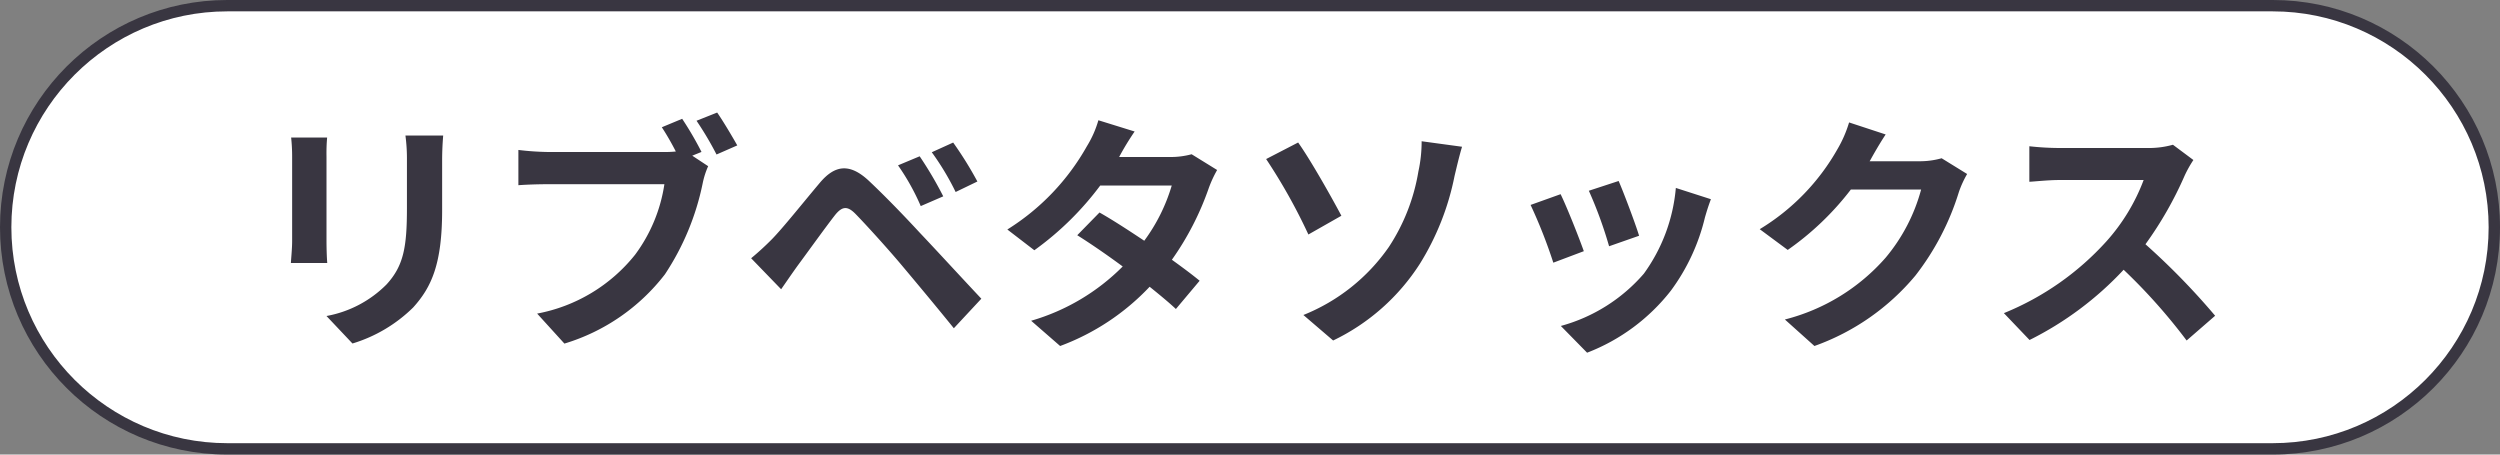 <svg xmlns="http://www.w3.org/2000/svg" width="110" height="20" viewBox="0 0 110 20">
  <rect x="0" y="0" width="110" height="20" fill="#808080" stroke="none"/>
  <g id="グループ_2764" data-name="グループ 2764" transform="translate(-632.041 -4432.5)">
    <g id="合体_10" data-name="合体 10" transform="translate(420.041 -20446.5)" fill="#fff">
      <path d="M 312 24898.75 L 222 24898.75 C 216.624 24898.75 212.25 24894.377 212.25 24889 C 212.25 24883.623 216.624 24879.25 222 24879.25 L 312 24879.25 C 317.376 24879.25 321.75 24883.623 321.75 24889 C 321.75 24894.377 317.376 24898.75 312 24898.75 Z" stroke="none"/>
      <path d="M 222 24879.5 C 216.762 24879.5 212.5 24883.762 212.5 24889 C 212.5 24894.238 216.762 24898.5 222 24898.5 L 312 24898.5 C 317.238 24898.5 321.5 24894.238 321.5 24889 C 321.5 24883.762 317.238 24879.5 312 24879.5 L 222 24879.5 M 222 24879 L 312 24879 C 317.523 24879 322 24883.477 322 24889 C 322 24894.523 317.523 24899 312 24899 L 222 24899 C 216.477 24899 212 24894.523 212 24889 C 212 24883.477 216.477 24879 222 24879 Z" stroke="none" fill="#393641"/>
    </g>
    <path id="パス_13478" data-name="パス 13478" d="M-35-8.536h-1.661a7.76,7.76,0,0,1,.066,1.1v2.09c0,1.716-.143,2.541-.9,3.366a4.977,4.977,0,0,1-2.64,1.386l1.144,1.21A6.477,6.477,0,0,0-36.322-.968c.814-.9,1.276-1.925,1.276-4.29V-7.436C-35.046-7.876-35.024-8.228-35-8.536Zm-5.1.088H-41.69a7.81,7.81,0,0,1,.044.847v3.707c0,.33-.044.759-.055.968h1.6c-.022-.253-.033-.682-.033-.957V-7.6C-40.139-7.953-40.128-8.2-40.106-8.448Zm15.62-.825-.9.374c.209.319.429.7.616,1.067a4.615,4.615,0,0,1-.517.022h-5.093A12.248,12.248,0,0,1-31.691-7.9v1.551c.286-.022.8-.044,1.309-.044h5.115a6.913,6.913,0,0,1-1.287,3.1A7.211,7.211,0,0,1-30.866-.7l1.2,1.32a8.787,8.787,0,0,0,4.422-3.047,11.344,11.344,0,0,0,1.661-4,3.591,3.591,0,0,1,.242-.759l-.7-.462.407-.165A14.507,14.507,0,0,0-24.486-9.273Zm1.54-.275-.913.363a14.253,14.253,0,0,1,.88,1.485l.913-.4C-22.275-8.481-22.671-9.152-22.946-9.548Zm8.91,1.925-.957.4a9.976,9.976,0,0,1,1,1.793l.99-.429A16.4,16.4,0,0,0-14.036-7.623Zm1.474-.605-.946.429A11.509,11.509,0,0,1-12.452-6.05l.957-.462A16.011,16.011,0,0,0-12.562-8.228ZM-21.45-3.135l1.32,1.364c.2-.286.462-.671.715-1.023.44-.594,1.221-1.683,1.65-2.233.319-.4.55-.418.9-.066.4.407,1.375,1.474,2.013,2.233s1.584,1.892,2.321,2.805l1.21-1.3c-.847-.9-1.969-2.123-2.706-2.9-.66-.715-1.507-1.595-2.244-2.288-.858-.8-1.507-.682-2.156.088-.759.9-1.617,1.98-2.112,2.486A12.379,12.379,0,0,1-21.45-3.135ZM-4.576-8.712l-1.595-.495a4.553,4.553,0,0,1-.506,1.144,10.214,10.214,0,0,1-3.5,3.663l1.188.913a13.23,13.23,0,0,0,2.9-2.849h3.146a7.808,7.808,0,0,1-1.21,2.431c-.693-.462-1.386-.913-1.969-1.243l-.979,1c.561.352,1.287.847,2,1.375A9.345,9.345,0,0,1-9.13-.385L-7.854.726A10.35,10.35,0,0,0-3.916-1.881c.451.363.858.7,1.155.979l1.045-1.243c-.319-.264-.748-.583-1.221-.924A12.6,12.6,0,0,0-1.309-6.237a5.175,5.175,0,0,1,.363-.781l-1.122-.693a3.493,3.493,0,0,1-.957.121H-5.258A11.851,11.851,0,0,1-4.576-8.712ZM2.849-.638,4.158.484A9.311,9.311,0,0,0,7.975-2.893,11.562,11.562,0,0,0,9.5-6.754c.077-.319.2-.858.33-1.287L8.052-8.283a6.149,6.149,0,0,1-.143,1.331,8.585,8.585,0,0,1-1.3,3.322A8.362,8.362,0,0,1,2.849-.638Zm-.231-7.59L1.21-7.5A24.935,24.935,0,0,1,3.069-4.18l1.452-.825C4.114-5.775,3.168-7.458,2.618-8.228Zm14.1,1.694-1.309.429A18.322,18.322,0,0,1,16.3-3.663l1.32-.462C17.468-4.631,16.929-6.061,16.72-6.534Zm4.059.8-1.54-.495a7.523,7.523,0,0,1-1.408,3.773,7.4,7.4,0,0,1-3.652,2.3l1.155,1.177a8.59,8.59,0,0,0,3.685-2.728,8.87,8.87,0,0,0,1.5-3.223C20.581-5.148,20.647-5.379,20.779-5.731Zm-6.611-.22-1.32.473a22.218,22.218,0,0,1,1,2.541l1.342-.506C14.971-4.059,14.443-5.39,14.168-5.951Zm14.3-2.629-1.606-.528a5.292,5.292,0,0,1-.5,1.155,9.686,9.686,0,0,1-3.432,3.542l1.232.913A12.538,12.538,0,0,0,26.939-6.16H30.03a7.819,7.819,0,0,1-1.562,3A8.767,8.767,0,0,1,24.035-.44l1.3,1.166a10.271,10.271,0,0,0,4.444-3.1A11.477,11.477,0,0,0,31.691-6.05a4.4,4.4,0,0,1,.363-.792l-1.122-.693a3.527,3.527,0,0,1-.957.132H27.764c.011-.022.022-.033.033-.055C27.929-7.7,28.215-8.2,28.468-8.58ZM42.009-7.458l-.9-.671a3.943,3.943,0,0,1-1.133.143H36.091a12.289,12.289,0,0,1-1.3-.077V-6.5c.231-.011.836-.077,1.3-.077H39.82a8.523,8.523,0,0,1-1.639,2.7,12.331,12.331,0,0,1-4.51,3.157L34.8.462A14.49,14.49,0,0,0,38.94-2.629,25.084,25.084,0,0,1,41.712.484L42.966-.605A30.923,30.923,0,0,0,39.9-3.751a16.173,16.173,0,0,0,1.727-3.025A5.2,5.2,0,0,1,42.009-7.458Z" transform="translate(686.541 4446.998)" fill="#393641"/>
  </g>
</svg>

